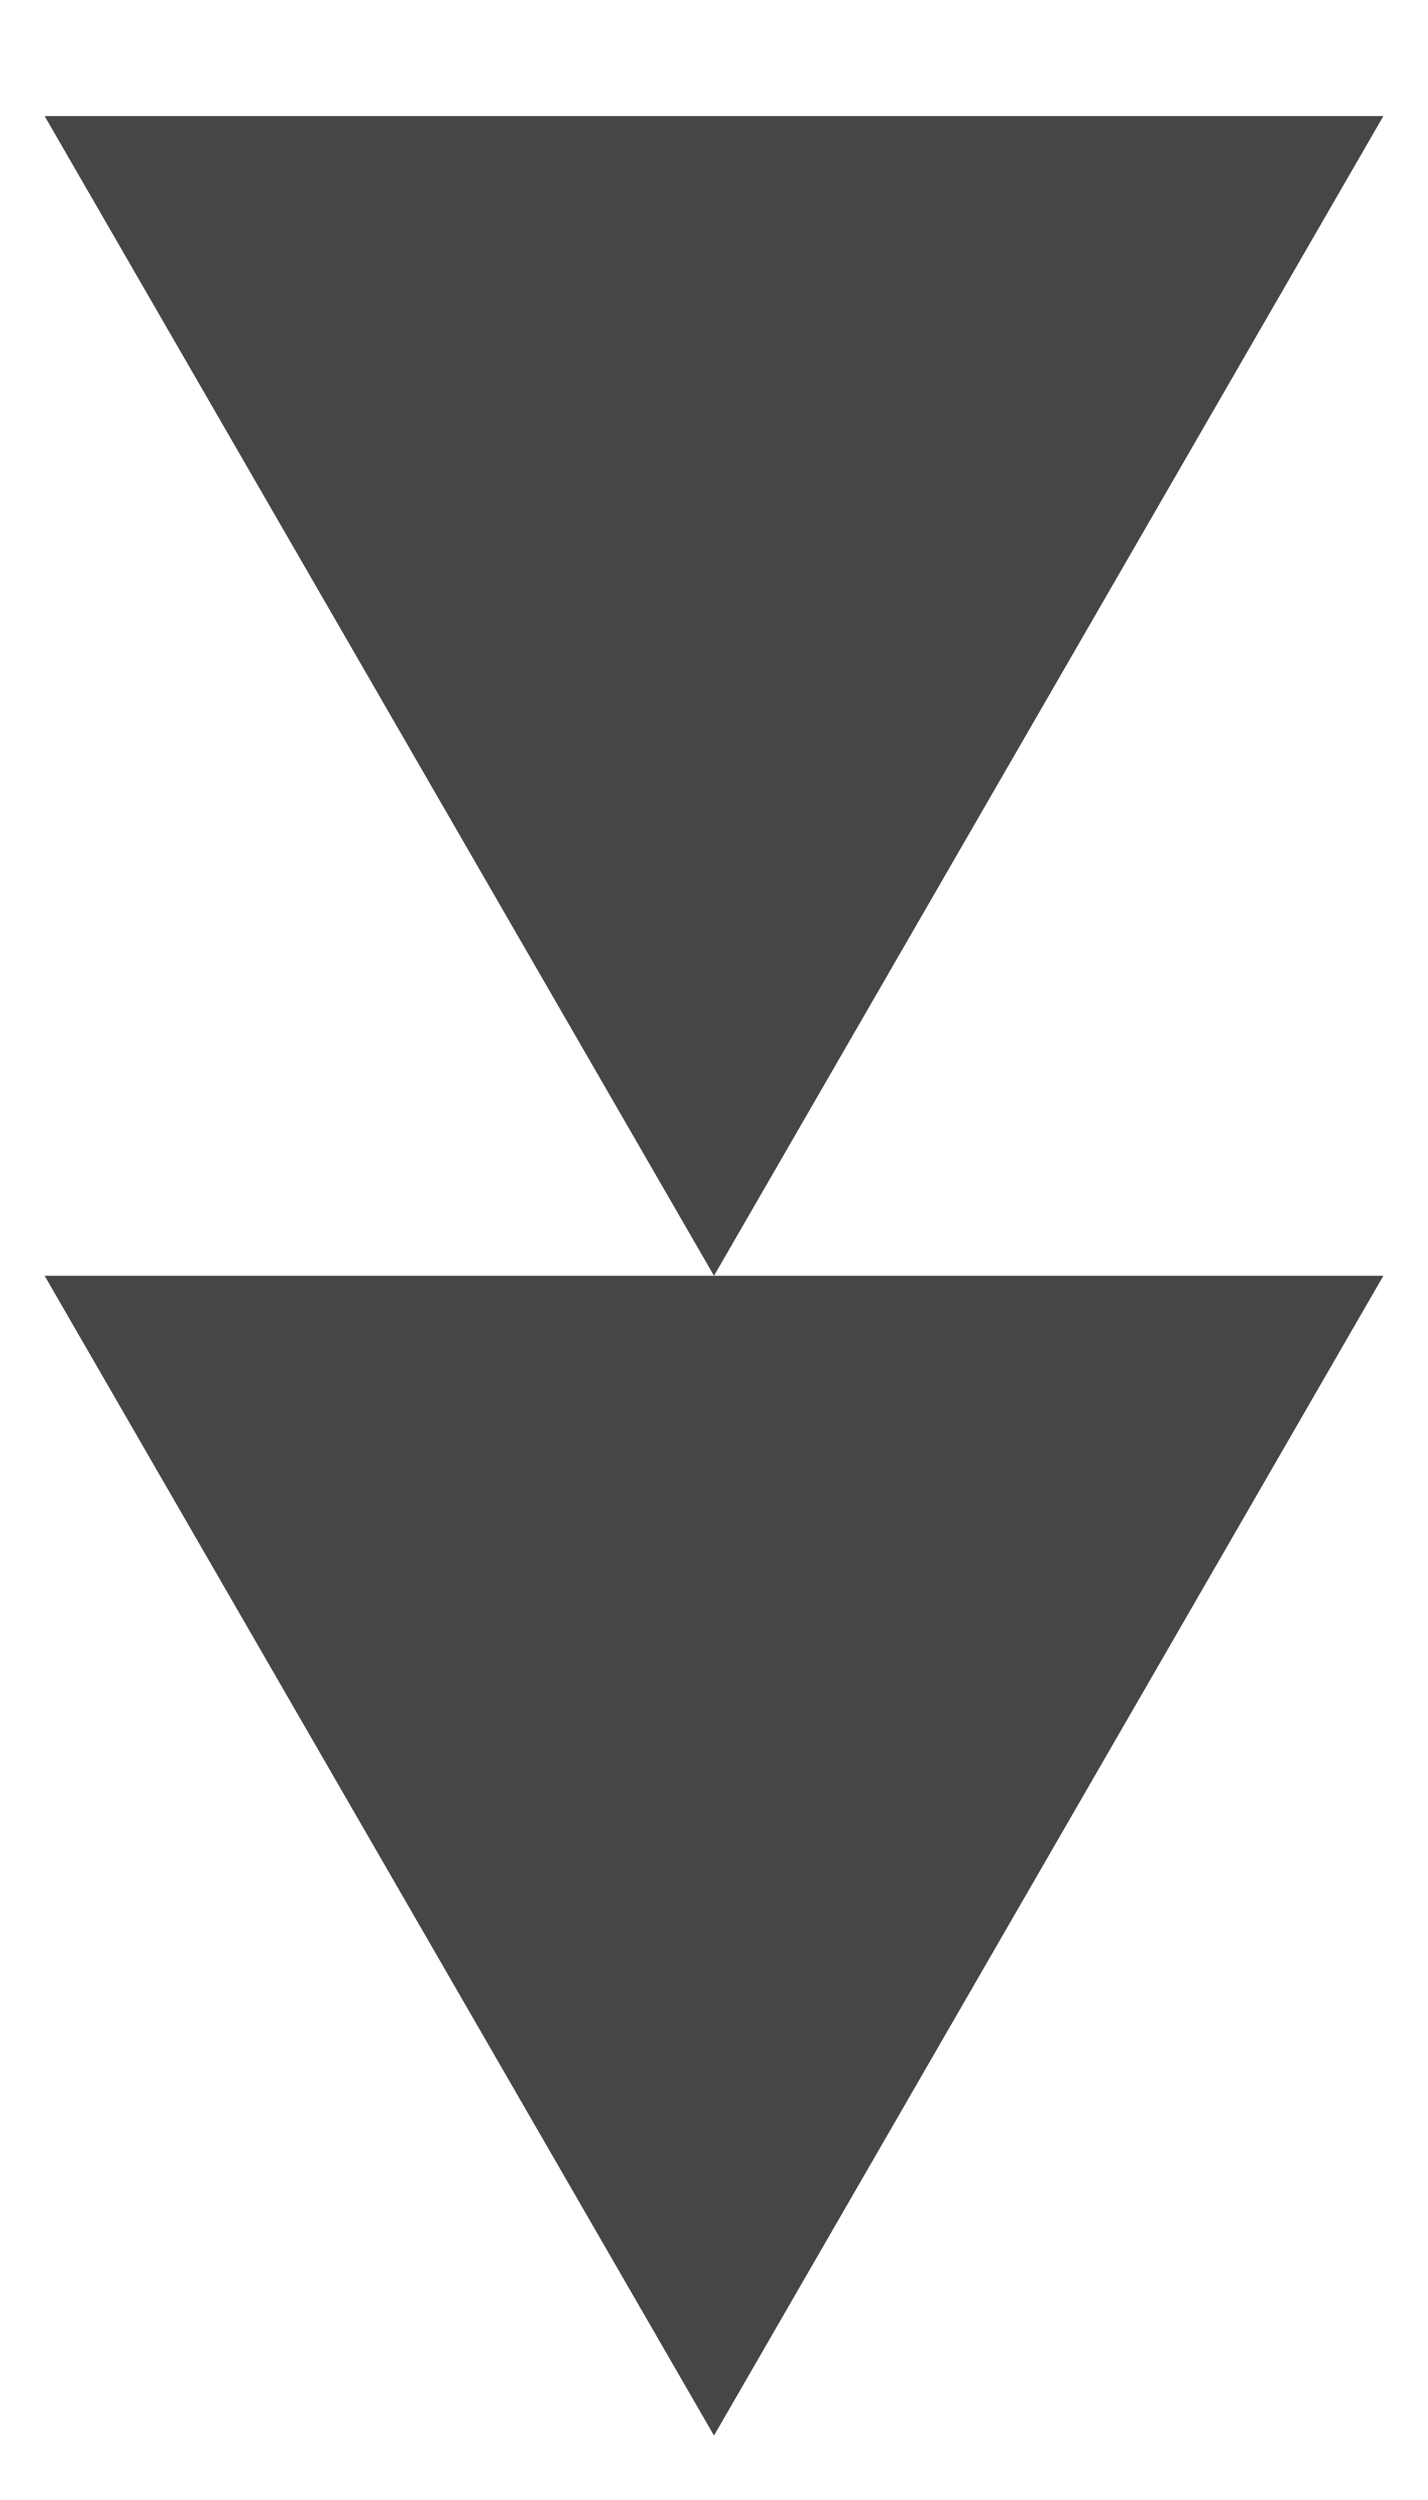 <?xml version="1.0" encoding="utf-8"?>
<!-- Generator: Adobe Illustrator 15.1.0, SVG Export Plug-In . SVG Version: 6.00 Build 0)  -->
<!DOCTYPE svg PUBLIC "-//W3C//DTD SVG 1.1//EN" "http://www.w3.org/Graphics/SVG/1.1/DTD/svg11.dtd">
<svg version="1.1" id="Layer_1" xmlns="http://www.w3.org/2000/svg" xmlns:xlink="http://www.w3.org/1999/xlink" x="0px" y="0px"
	 width="20px" height="35px" viewBox="0 10 20 35" enable-background="new 0 10 20 35" xml:space="preserve">
<polygon fill="#464646" points="19.375,27.861 10,44.098 0.625,27.861 "/>
<polygon fill="#464646" points="19.375,11.625 10,27.861 0.625,11.625 "/>
</svg>
